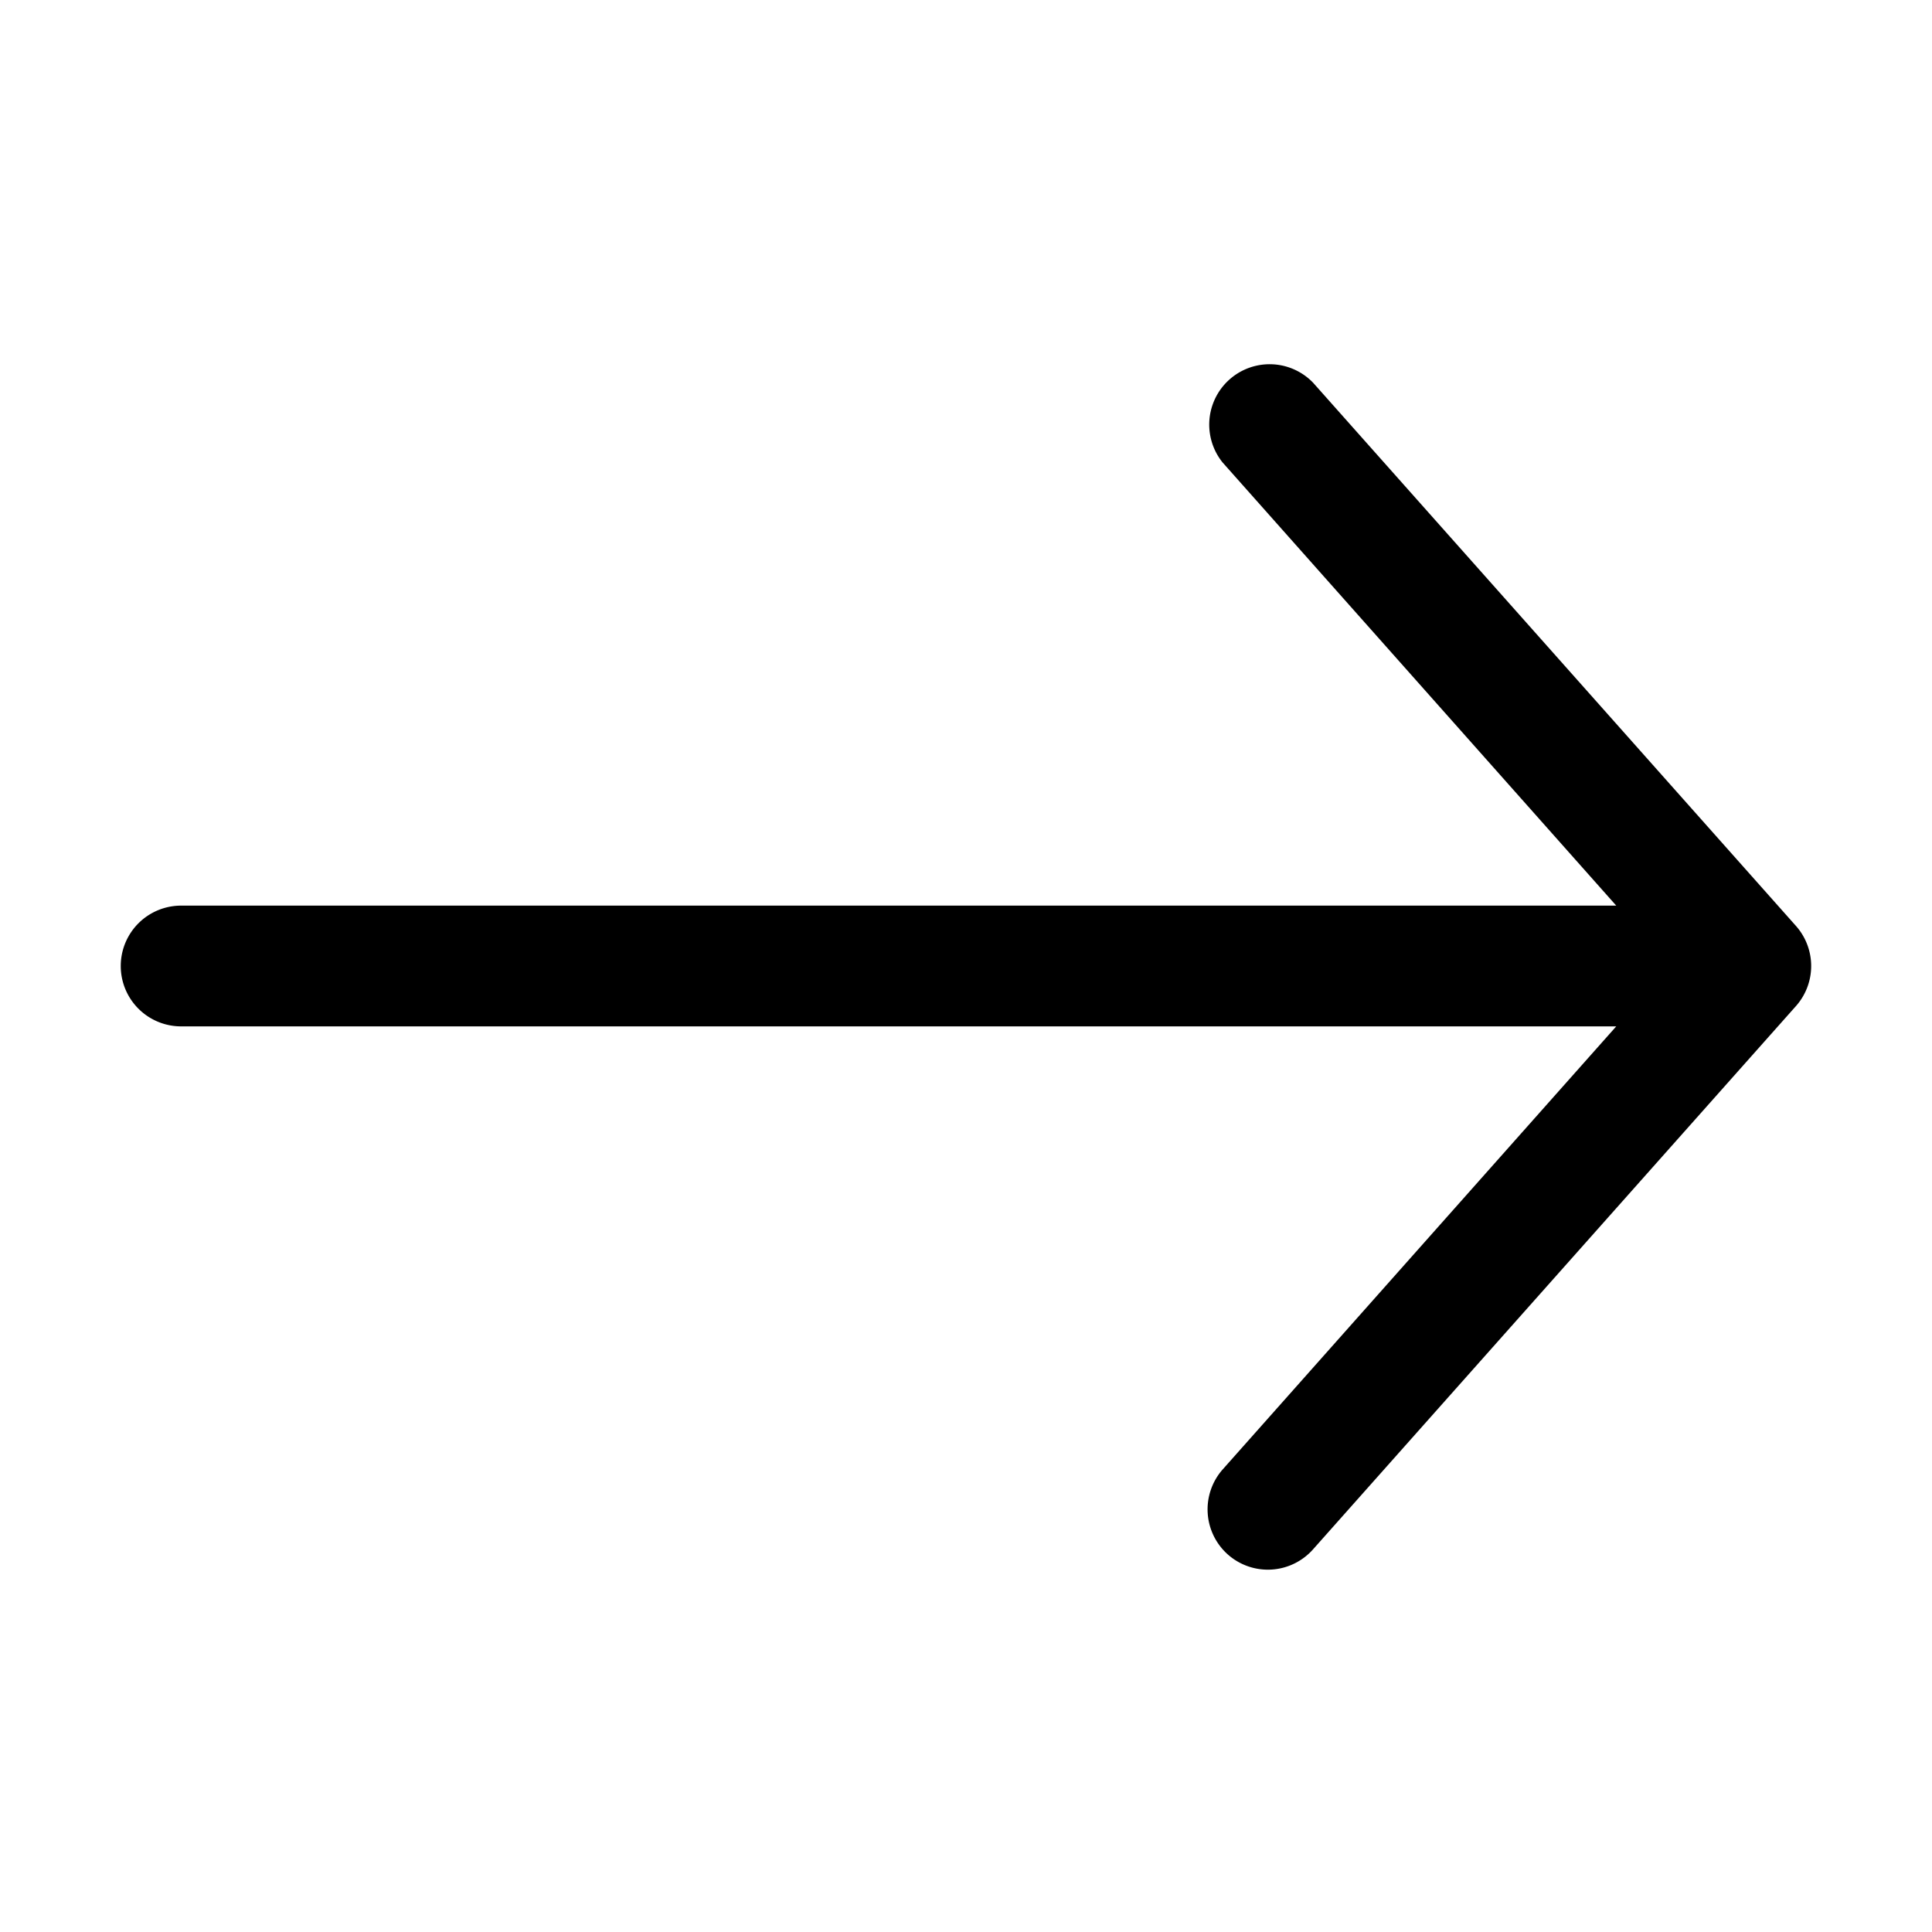 <svg xmlns="http://www.w3.org/2000/svg" version="1.1" xmlns:xlink="http://www.w3.org/1999/xlink" width="512" height="512" x="0" y="0" viewBox="0 0 32 32" style="enable-background:new 0 0 512 512" xml:space="preserve" class=""><g><path d="m29.75 16.66-8 9a1 1 0 0 1-1.41.09 1 1 0 0 1-.09-1.41L26.77 17H3a1 1 0 0 1 0-2h23.77l-6.52-7.34a1 1 0 0 1 1.5-1.32l8 9a1 1 0 0 1 0 1.32z" fill="#000000" opacity="1" data-original="#000000"></path></g></svg>
